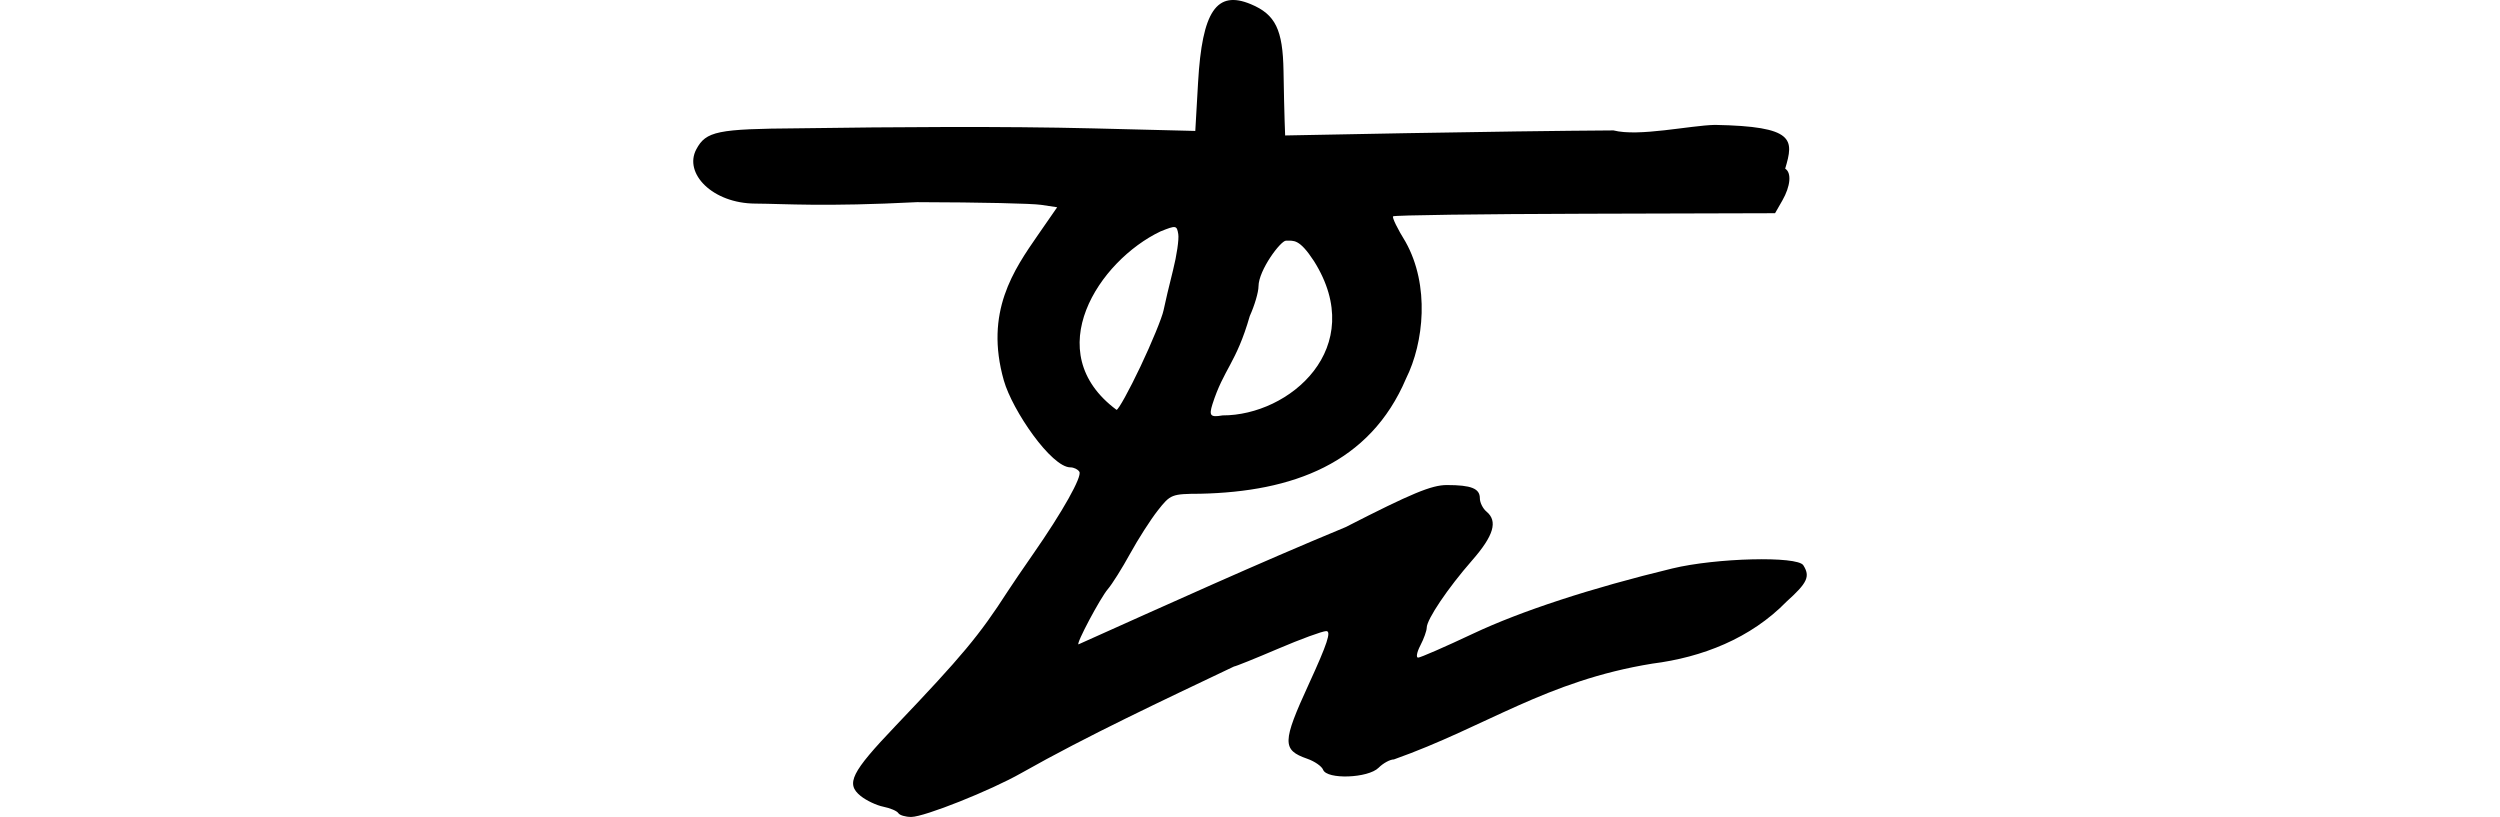 <?xml version="1.0" encoding="UTF-8" standalone="no"?>
<!-- Created with Inkscape (http://www.inkscape.org/) -->

<svg
   xmlns:dc="http://purl.org/dc/elements/1.1/"
   xmlns:cc="http://creativecommons.org/ns#"
   xmlns:rdf="http://www.w3.org/1999/02/22-rdf-syntax-ns#"
   xmlns:svg="http://www.w3.org/2000/svg"
   xmlns="http://www.w3.org/2000/svg"
   xmlns:sodipodi="http://sodipodi.sourceforge.net/DTD/sodipodi-0.dtd"
   xmlns:inkscape="http://www.inkscape.org/namespaces/inkscape"
   width="200"
   height="65.356"
   id="svg2"
   version="1.1"
   inkscape:version="0.48.2 r9819"
   sodipodi:docname="answered.svg">
  <defs
     id="defs4" />
  <sodipodi:namedview
     id="base"
     pagecolor="#ffffff"
     bordercolor="#666666"
     borderopacity="1.0"
     inkscape:pageopacity="0.0"
     inkscape:pageshadow="2"
     inkscape:zoom="1"
     inkscape:cx="-199.12639"
     inkscape:cy="85.409195"
     inkscape:document-units="px"
     inkscape:current-layer="layer1"
     showgrid="false"
     fit-margin-top="0"
     fit-margin-left="0"
     fit-margin-right="0"
     fit-margin-bottom="0"
     inkscape:window-width="1366"
     inkscape:window-height="706"
     inkscape:window-x="-8"
     inkscape:window-y="-8"
     inkscape:window-maximized="1" />
  <g
     inkscape:label="Layer 1"
     inkscape:groupmode="layer"
     id="layer1"
     transform="translate(-2928.298,-658.649)">
    <path
       inkscape:connector-curvature="0"
       id="path4619"
       d="m 3000.163,723.697 c -0.105,-0.17 -0.642,-0.399 -1.193,-0.509 -0.551,-0.11 -1.372,-0.499 -1.823,-0.864 -1.204,-0.975 -0.756,-1.876 2.773,-5.58 5.355,-5.62 6.726,-7.264 8.999,-10.793 0.314,-0.487 1.236,-1.841 2.049,-3.009 2.328,-3.343 3.915,-6.17 3.679,-6.552 -0.119,-0.193 -0.441,-0.351 -0.714,-0.351 -1.523,0 -4.645,-4.549 -5.328,-6.952 -1.556,-5.482 0.795,-8.848 2.76,-11.683 l 1.507,-2.174 -1.288,-0.193 c -0.709,-0.106 -4.725,-0.203 -9.92,-0.215 -7.464,0.38 -10.549,0.13 -12.946,0.115 -3.417,-0.016 -5.745,-2.416 -4.713,-4.346 0.774,-1.446 1.679,-1.632 8.164,-1.677 7.853,-0.112 16.272,-0.171 23.576,0.006 l 8.177,0.204 0.223,-3.891 c 0.326,-5.687 1.479,-7.394 4.223,-6.248 1.968,0.822 2.557,2.032 2.612,5.355 0.025,1.565 0.066,3.364 0.089,3.996 l 0.041,1.15 9.647,-0.182 c 5.306,-0.1 12.784,-0.2 16.618,-0.222 2.029,0.522 6.094,-0.397 8.12,-0.441 6.415,0.116 6.314,1.168 5.618,3.5 0.526,0.325 0.429,1.404 -0.228,2.55 l -0.582,1.015 -15.196,0.042 c -8.358,0.023 -15.27,0.116 -15.362,0.208 -0.092,0.091 0.358,1.011 0.998,2.043 1.95,3.48 1.467,8.064 0.043,10.923 -2.9,6.841 -9.13,9.066 -16.462,9.226 -2.299,0.012 -2.386,0.046 -3.404,1.34 -0.574,0.73 -1.57,2.283 -2.212,3.452 -0.642,1.168 -1.442,2.443 -1.778,2.832 -0.603,0.699 -2.583,4.425 -2.351,4.425 7.254,-3.252 14.192,-6.405 21.374,-9.381 5.287,-2.704 6.872,-3.363 8.094,-3.363 1.95,0 2.639,0.276 2.639,1.057 0,0.345 0.239,0.825 0.531,1.067 0.924,0.767 0.582,1.924 -1.158,3.912 -1.929,2.203 -3.62,4.711 -3.623,5.373 0,0.248 -0.231,0.888 -0.51,1.424 -0.279,0.535 -0.36,0.974 -0.179,0.974 0.18,0 2.161,-0.864 4.4,-1.92 3.827,-1.805 9.447,-3.644 15.934,-5.213 3.509,-0.849 10.007,-1.008 10.482,-0.257 0.566,0.893 0.332,1.403 -1.331,2.898 -2.883,2.96 -6.769,4.468 -10.74,4.97 -8.536,1.384 -13.27,5.037 -20.681,7.665 -0.307,0 -0.86,0.3 -1.226,0.667 -0.838,0.838 -4.133,0.957 -4.439,0.16 -0.107,-0.279 -0.678,-0.675 -1.269,-0.881 -2.021,-0.705 -2.008,-1.322 0.13,-5.982 1.48,-3.224 1.811,-4.23 1.392,-4.23 -0.302,0 -2.041,0.637 -3.864,1.416 -1.823,0.779 -3.405,1.416 -3.516,1.416 -5.722,2.728 -11.683,5.512 -17.014,8.524 -2.438,1.389 -7.763,3.512 -8.808,3.512 -0.465,0 -0.93,-0.139 -1.035,-0.308 z m 25.932,-31.816 c 5.355,0.021 11.689,-5.396 7.323,-12.341 -1.182,-1.81 -1.617,-1.629 -2.238,-1.638 -0.427,-0.006 -2.19,2.355 -2.201,3.648 0,0.473 -0.318,1.544 -0.698,2.38 -1.09,3.797 -2.081,4.21 -2.99,7.065 -0.281,0.909 -0.168,1.056 0.804,0.887 z m -6.566,-3.896 c 0.901,-1.898 1.736,-3.929 1.854,-4.514 0.118,-0.584 0.459,-2.026 0.757,-3.205 0.298,-1.179 0.487,-2.477 0.42,-2.885 -0.117,-0.709 -0.179,-0.719 -1.42,-0.22 -4.921,2.344 -9.755,9.648 -3.518,14.276 0.147,0 1.006,-1.553 1.907,-3.452 z"
       style="fill:#000000"
       sodipodi:nodetypes="ccsscscssscsccscccsscccscccccsscccsccccssssccssscccccccsssccscccccccccccscccc" />
  </g>
</svg>
